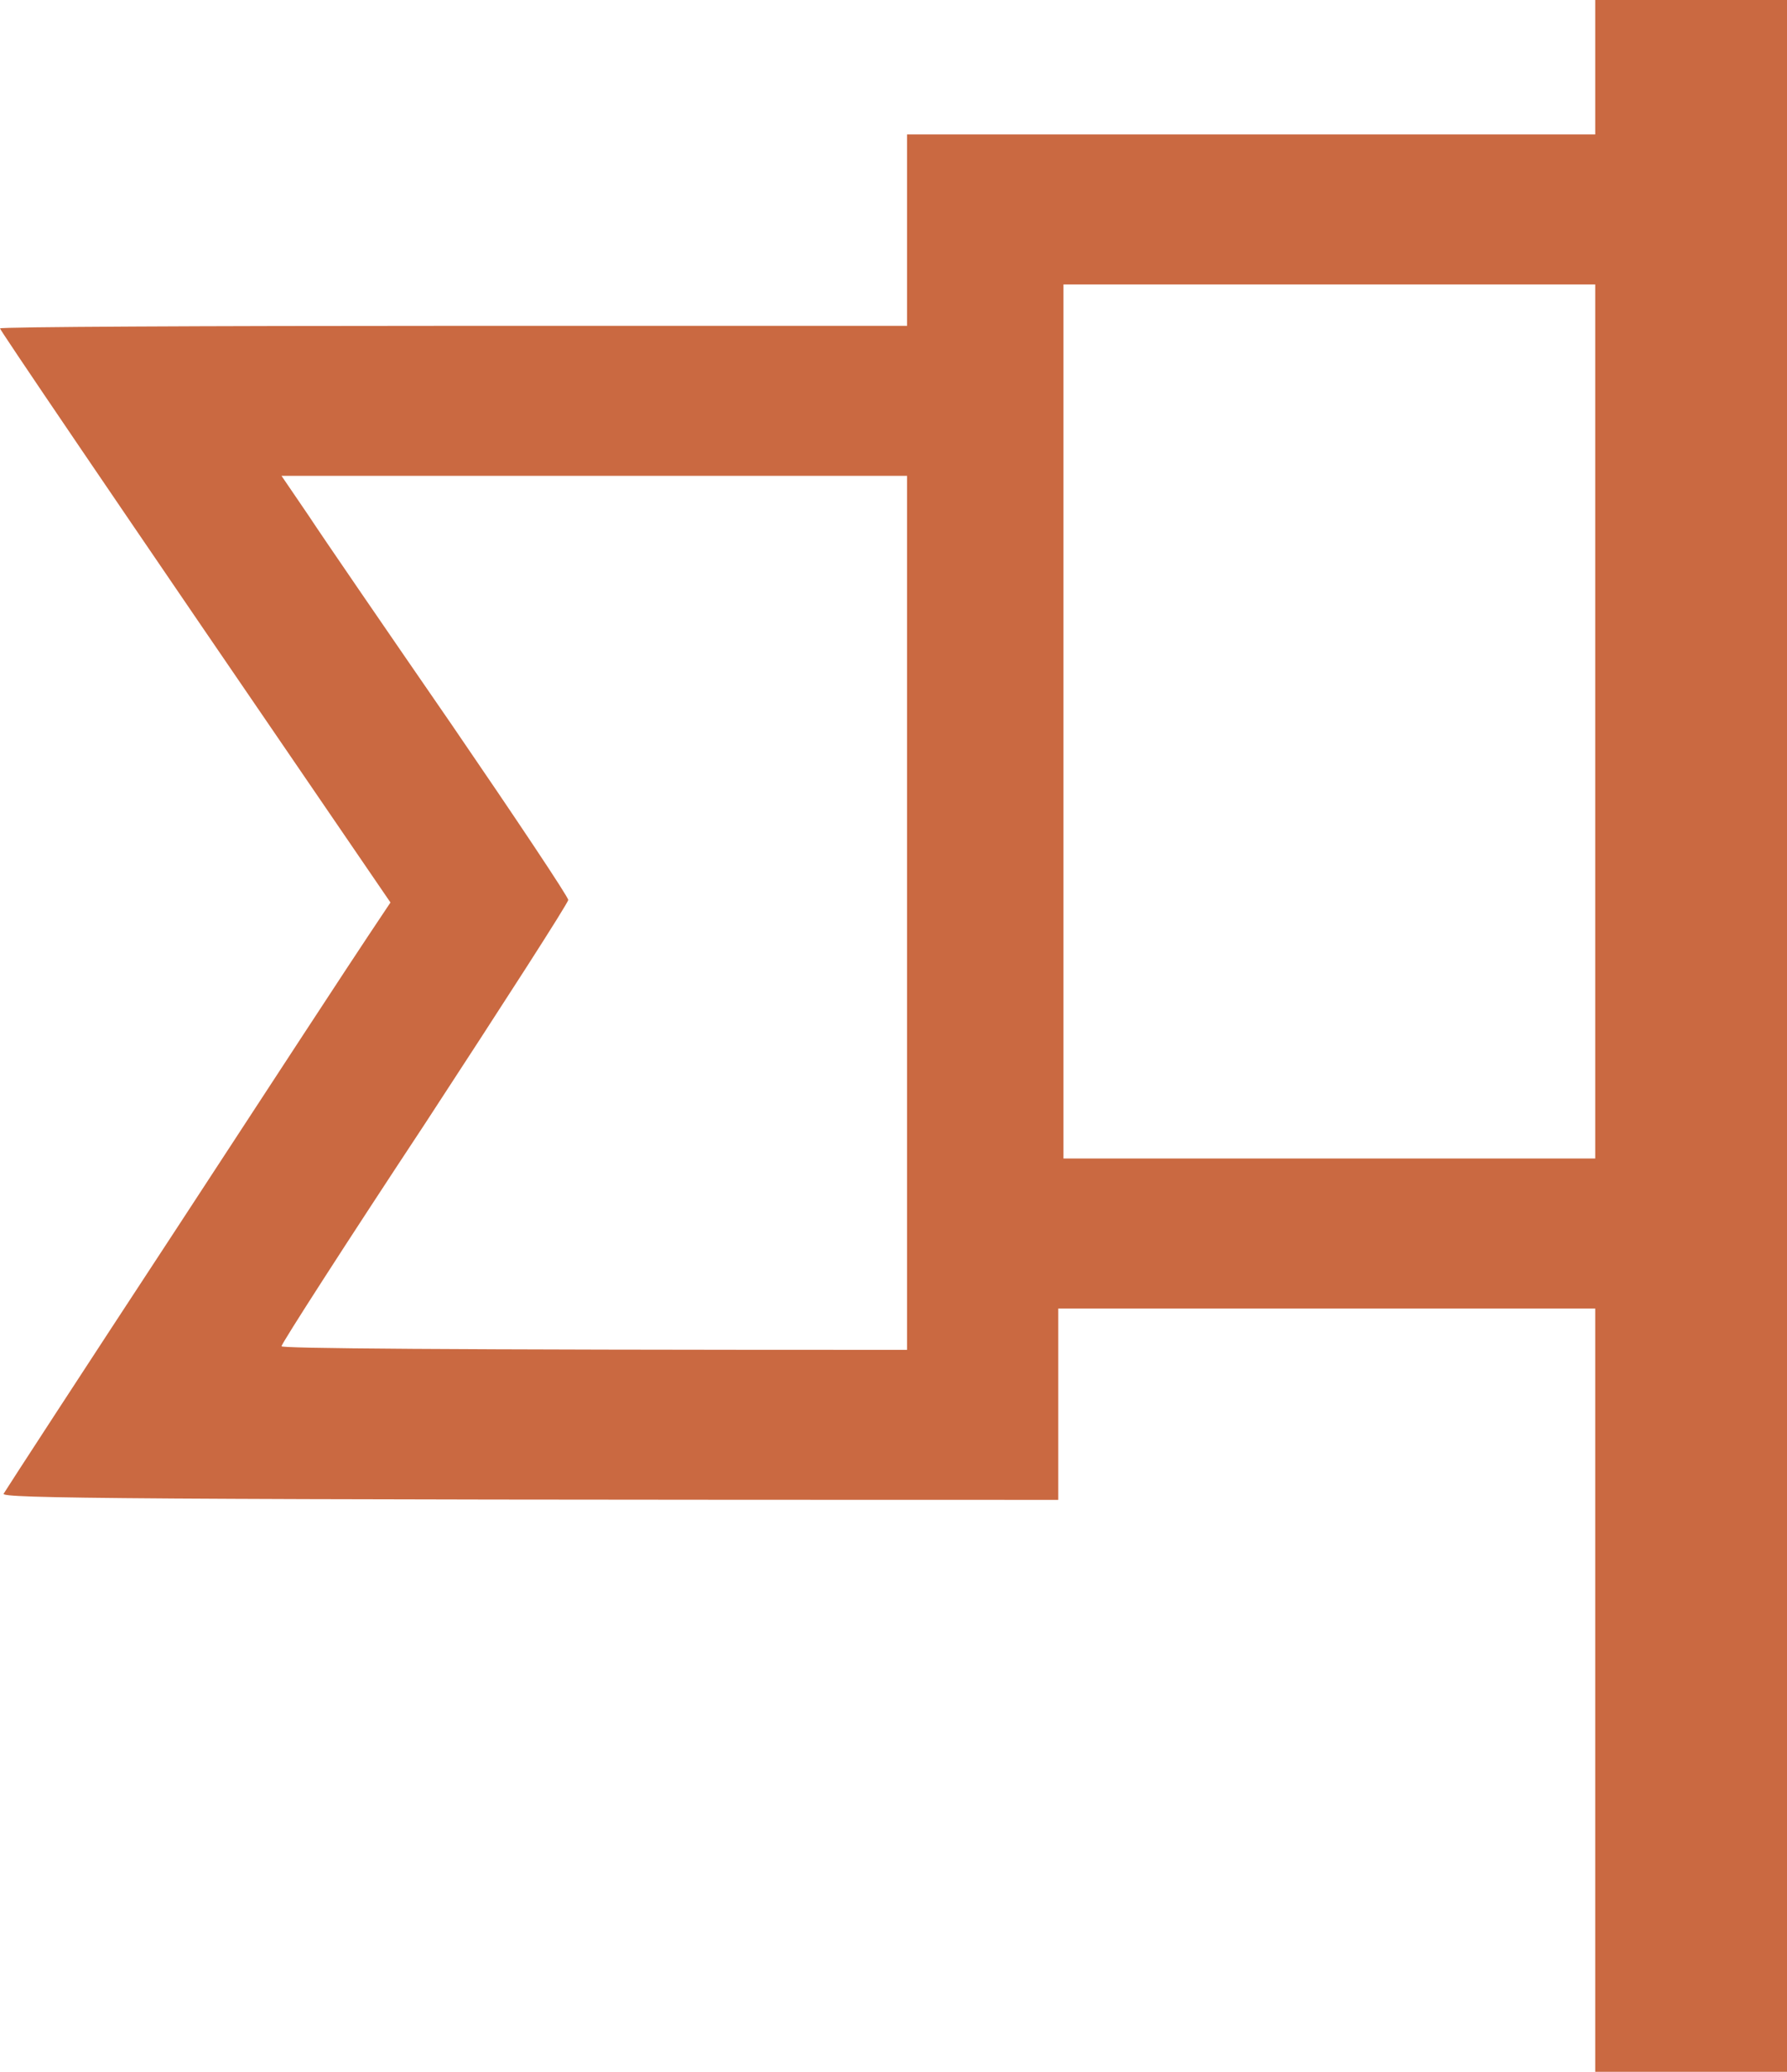 <?xml version="1.0" encoding="UTF-8"?> <svg xmlns="http://www.w3.org/2000/svg" width="44" height="51" viewBox="0 0 44 51" fill="none"><path fill-rule="evenodd" clip-rule="evenodd" d="M44 0H39.278V3.31H22.334V8.021H11.167C5.019 8.021 0 8.046 0 8.084C0 8.123 2.156 11.318 9.614 22.216L9.062 23.044C8.754 23.502 6.636 26.736 4.351 30.237C2.054 33.738 0.141 36.679 0.09 36.769C0.013 36.883 2.644 36.921 26.057 36.921V32.211H39.278V51H44V0ZM39.278 28.518H26.185V7.002H39.278V28.518ZM22.334 33.229C10.397 33.229 6.931 33.191 6.931 33.14C6.931 33.076 8.51 30.619 10.461 27.666C12.399 24.699 13.991 22.229 13.991 22.153C13.991 22.076 12.707 20.154 11.129 17.849C9.55 15.558 7.958 13.241 7.599 12.693L6.931 11.713H22.334V33.229Z" fill="#CA6941"></path></svg> 